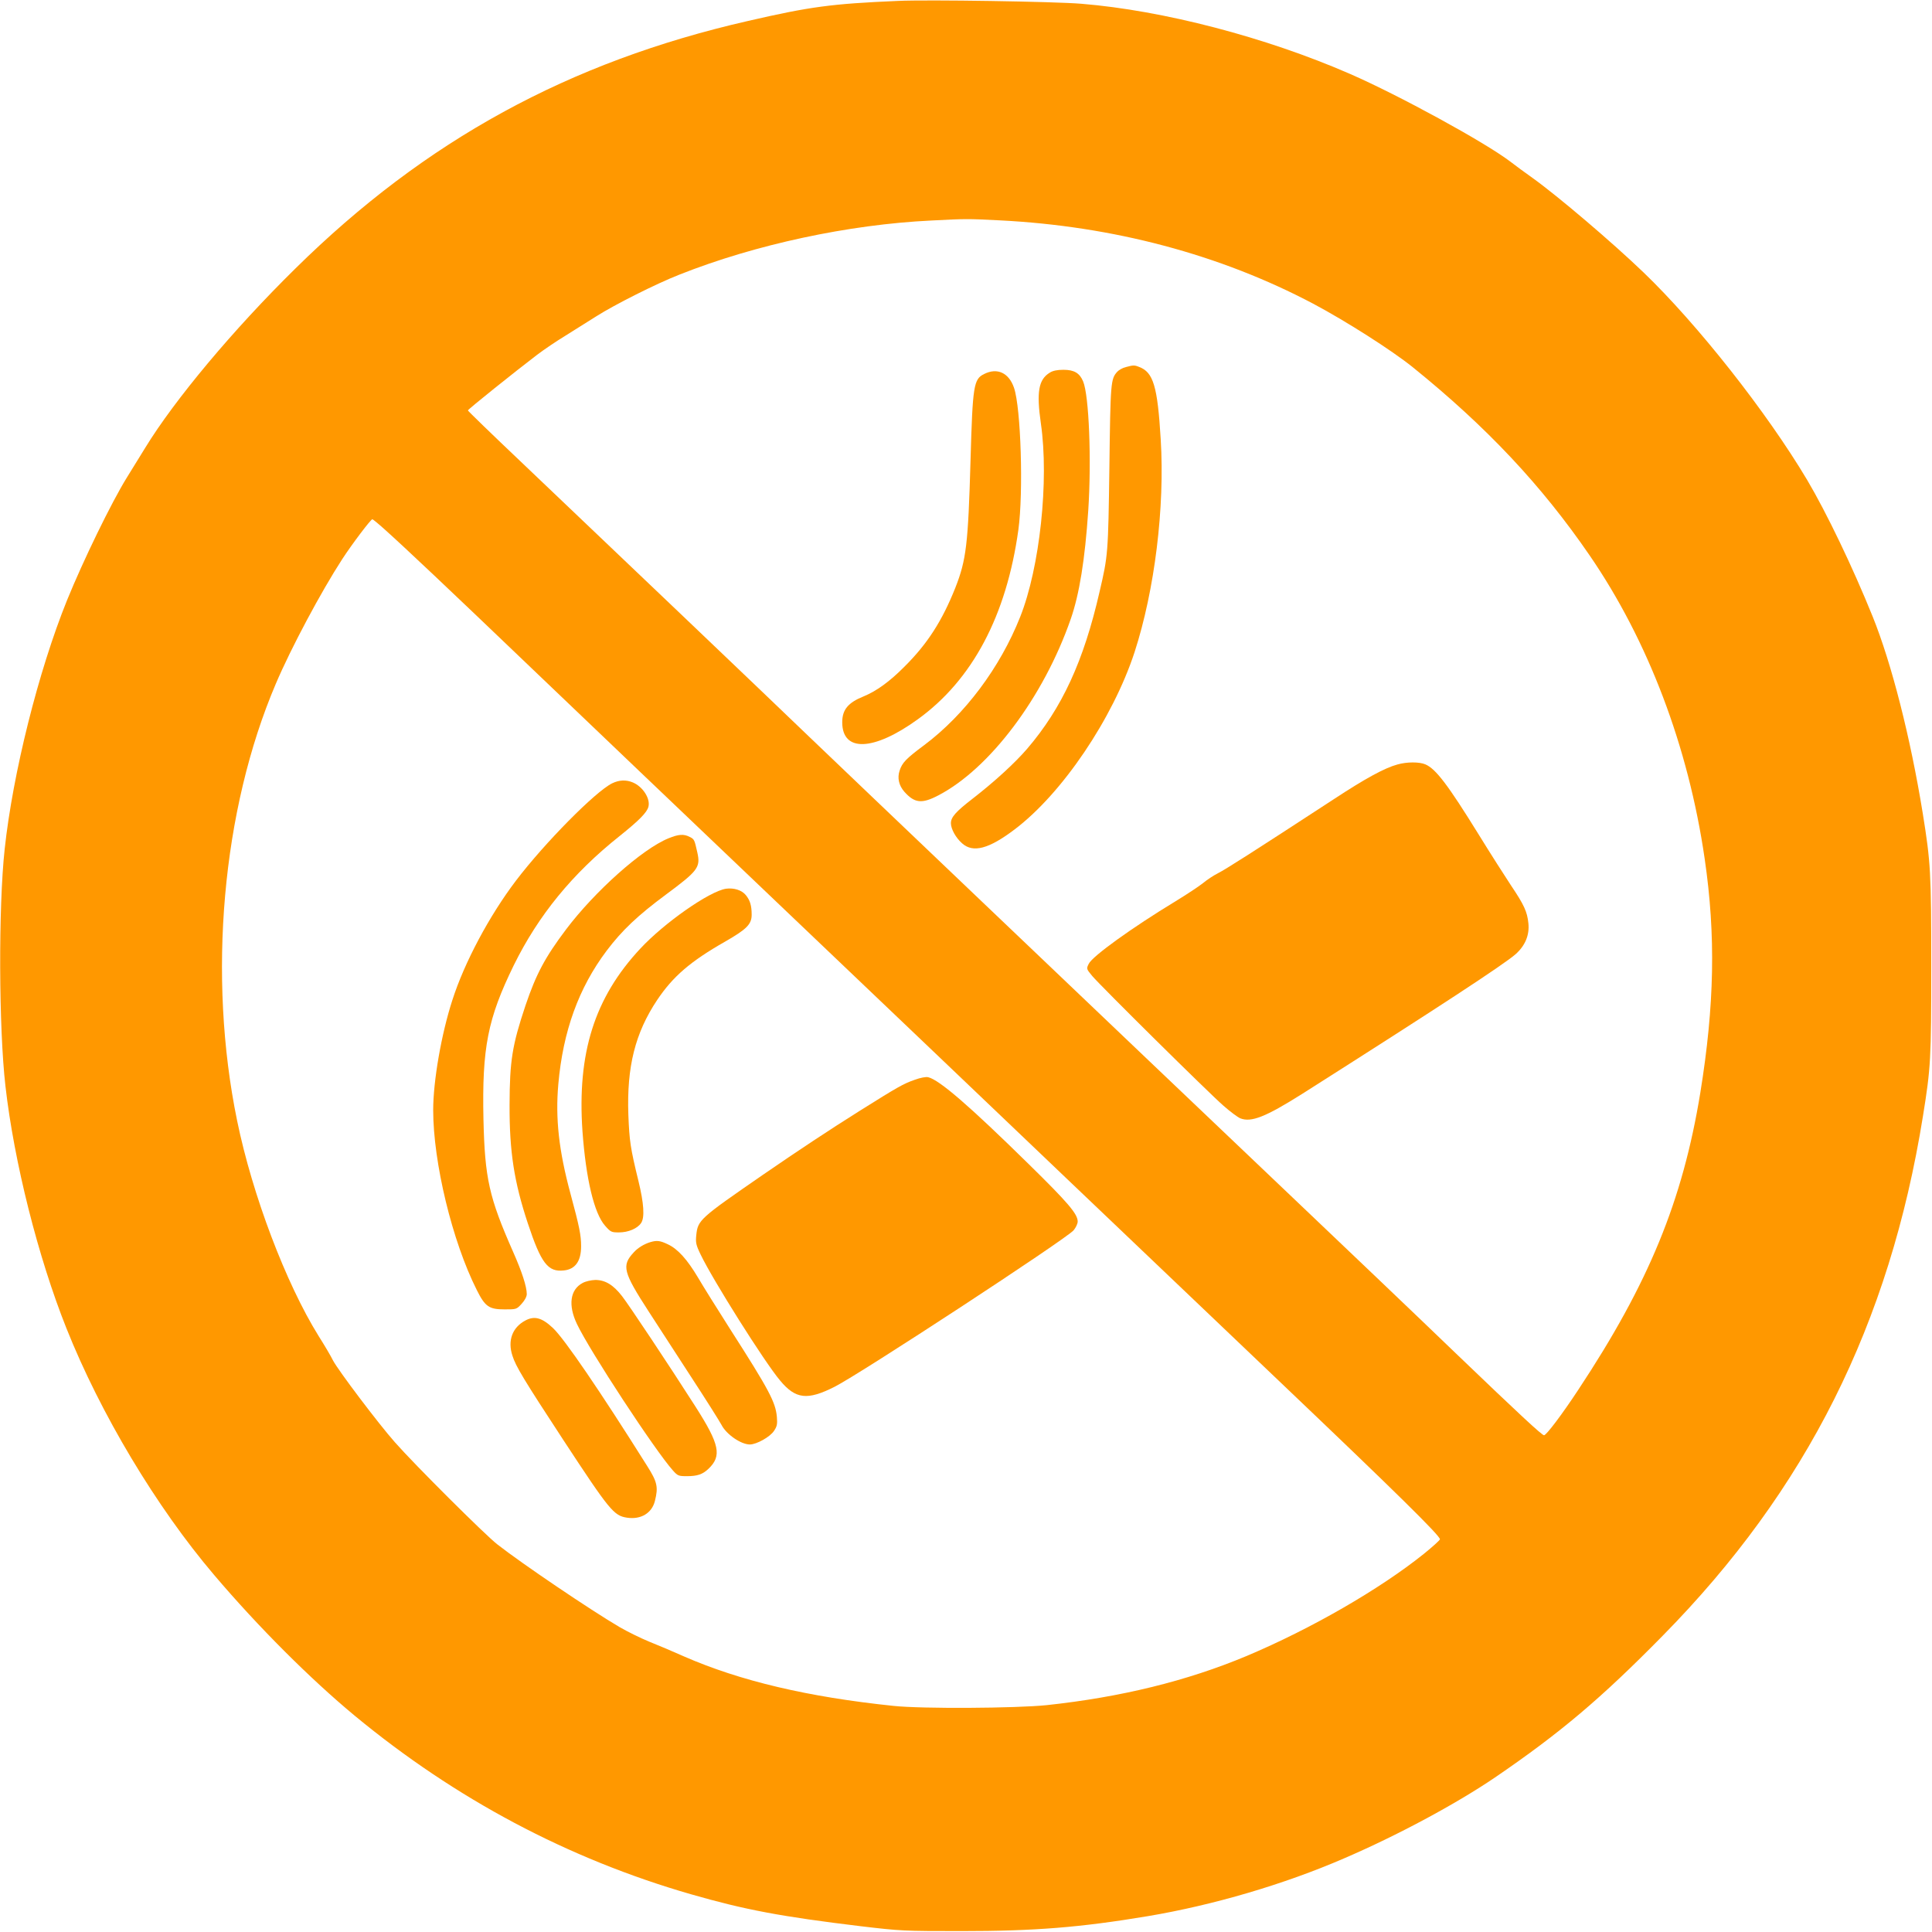 <?xml version="1.0" standalone="no"?>
<!DOCTYPE svg PUBLIC "-//W3C//DTD SVG 20010904//EN"
 "http://www.w3.org/TR/2001/REC-SVG-20010904/DTD/svg10.dtd">
<svg version="1.0" xmlns="http://www.w3.org/2000/svg"
 width="1280pt" height="1280pt" viewBox="0 0 1280 1280"
 preserveAspectRatio="xMidYMid meet">
<g transform="translate(0,1280) scale(0.1,-0.1)"
fill="#ff9800" stroke="none">
<path d="M5950 12794 c-443 -19 -582 -38 -995 -133 -1186 -271 -2137 -791
-2998 -1640 -411 -404 -800 -869 -995 -1188 -43 -70 -98 -159 -121 -196 -104
-168 -290 -551 -397 -814 -190 -470 -359 -1147 -413 -1648 -42 -386 -39 -1188
5 -1570 57 -502 216 -1134 404 -1605 225 -565 596 -1185 979 -1635 293 -345
638 -689 931 -932 668 -552 1413 -948 2228 -1183 358 -103 597 -148 1127 -212
262 -31 281 -32 665 -32 483 0 786 24 1235 99 434 73 903 211 1298 382 356
153 746 363 1002 537 432 295 702 523 1110 938 954 969 1504 2066 1725 3443
52 322 55 378 55 995 0 622 -4 686 -56 1010 -82 506 -207 995 -332 1305 -133
329 -306 689 -434 905 -268 450 -727 1032 -1084 1375 -206 198 -568 506 -734
625 -49 35 -118 85 -151 111 -169 128 -738 439 -1059 579 -559 244 -1240 421
-1780 465 -178 15 -1021 28 -1215 19z m675 -1454 c750 -38 1458 -226 2075
-552 213 -113 520 -308 660 -421 489 -395 853 -782 1172 -1247 387 -564 654
-1266 762 -2010 74 -506 65 -970 -29 -1550 -117 -716 -342 -1263 -810 -1970
-106 -161 -209 -297 -225 -299 -12 -2 -163 138 -585 543 -247 238 -733 701
-1080 1031 -346 329 -767 730 -935 890 -168 160 -694 662 -1170 1115 -476 453
-968 924 -1095 1045 -248 239 -1343 1283 -1913 1825 -194 184 -352 337 -352
341 0 7 316 260 458 368 46 35 129 91 185 125 56 35 149 93 207 130 121 77
397 216 550 276 503 200 1124 333 1670 359 231 12 239 12 455 1z m-4077 -2047
c135 -121 417 -387 982 -928 305 -292 1041 -994 1635 -1560 594 -566 1465
-1396 1935 -1845 470 -448 1094 -1042 1385 -1320 772 -735 1055 -1014 1055
-1038 0 -6 -48 -49 -107 -97 -292 -234 -746 -496 -1173 -676 -396 -166 -833
-273 -1325 -326 -204 -21 -826 -25 -1015 -5 -567 59 -1016 165 -1389 328 -69
31 -173 75 -231 98 -58 24 -145 67 -195 96 -194 114 -645 419 -810 548 -80 62
-547 527 -679 677 -109 123 -376 477 -410 542 -13 27 -56 100 -96 163 -216
348 -438 933 -539 1425 -197 958 -100 2059 256 2894 101 238 301 612 440 826
67 103 190 265 200 265 3 0 40 -30 81 -67z"/>
<path d="M7459 10368 c-21 -5 -46 -19 -57 -31 -43 -48 -45 -68 -52 -632 -8
-573 -9 -585 -65 -825 -105 -459 -248 -770 -480 -1041 -81 -94 -216 -218 -362
-331 -111 -86 -143 -122 -143 -162 0 -38 33 -98 75 -134 72 -64 177 -36 346
92 316 238 652 736 796 1176 133 410 201 958 173 1410 -21 351 -49 444 -143
479 -32 13 -39 12 -88 -1z"/>
<path d="M6955 10331 c-74 -45 -89 -127 -59 -336 55 -379 -7 -955 -137 -1282
-133 -336 -367 -648 -635 -849 -121 -90 -147 -117 -164 -170 -16 -48 -5 -98
32 -140 67 -75 115 -81 224 -24 341 177 698 651 878 1169 57 164 94 392 116
719 22 335 5 762 -34 855 -23 55 -59 77 -130 77 -42 0 -71 -6 -91 -19z"/>
<path d="M6520 10322 c-69 -34 -76 -74 -90 -572 -16 -558 -28 -659 -101 -845
-87 -218 -184 -370 -336 -521 -100 -101 -187 -163 -272 -198 -102 -41 -141
-88 -141 -171 0 -200 208 -192 500 19 362 261 588 686 667 1256 34 248 17 808
-29 941 -34 99 -111 135 -198 91z"/>
<path d="M9258 7735 c-84 -23 -210 -91 -423 -231 -547 -357 -714 -463 -765
-489 -30 -15 -75 -45 -100 -66 -25 -20 -106 -74 -180 -119 -290 -176 -554
-366 -577 -416 -16 -32 -16 -33 24 -81 56 -66 769 -772 868 -858 44 -39 95
-77 112 -84 72 -29 168 9 409 161 904 574 1336 857 1415 926 64 57 93 127 85
205 -8 77 -28 121 -116 252 -39 59 -135 209 -212 334 -206 333 -286 438 -355
467 -40 17 -122 17 -185 -1z"/>
<path d="M4055 7610 c-111 -55 -447 -395 -637 -645 -176 -232 -341 -541 -421
-791 -73 -225 -127 -536 -127 -729 0 -346 126 -869 289 -1192 55 -110 81 -128
184 -128 78 0 79 0 113 37 21 23 34 48 34 64 0 50 -32 148 -90 279 -160 362
-188 488 -197 880 -10 474 28 666 201 1020 163 331 388 607 701 856 130 104
181 156 191 194 14 54 -37 133 -103 161 -45 19 -91 17 -138 -6z"/>
<path d="M4429 7246 c-175 -71 -489 -352 -679 -604 -140 -186 -198 -296 -268
-502 -89 -266 -105 -368 -106 -660 -1 -311 30 -510 121 -785 88 -265 133 -324
239 -312 76 8 114 62 114 160 0 73 -11 129 -70 347 -78 288 -101 500 -81 727
31 351 135 638 320 884 101 134 205 233 394 373 212 157 229 180 207 278 -19
85 -20 88 -50 103 -40 21 -75 18 -141 -9z"/>
<path d="M4810 6912 c-110 -17 -408 -225 -568 -397 -303 -325 -419 -691 -383
-1210 23 -315 77 -544 150 -626 37 -42 42 -44 92 -44 62 0 123 26 147 63 24
37 18 129 -18 277 -54 221 -60 265 -67 440 -11 318 45 541 191 760 104 155
219 255 449 386 145 83 177 116 177 179 0 61 -11 96 -39 130 -27 33 -79 49
-131 42z"/>
<path d="M6060 5646 c-75 -26 -113 -48 -365 -206 -202 -127 -403 -260 -640
-423 -420 -290 -432 -300 -442 -401 -5 -48 -2 -64 29 -128 80 -167 421 -709
526 -834 103 -124 181 -133 361 -42 169 85 1536 980 1584 1037 15 18 27 44 27
58 0 50 -64 125 -324 380 -394 387 -592 558 -666 576 -15 4 -52 -3 -90 -17z"/>
<path d="M4310 4571 c-43 -13 -84 -38 -111 -68 -82 -88 -71 -130 100 -394 51
-79 176 -272 277 -427 102 -156 193 -301 204 -322 32 -63 129 -130 188 -130
44 0 134 50 160 90 20 30 23 44 19 93 -9 97 -50 176 -307 577 -86 135 -183
290 -215 345 -72 121 -134 190 -200 221 -52 25 -73 27 -115 15z"/>
<path d="M3860 4300 c-83 -44 -97 -147 -38 -271 84 -178 520 -842 636 -971 32
-36 38 -38 93 -38 69 0 104 12 142 48 91 86 75 162 -86 414 -173 271 -442 675
-486 731 -58 75 -112 107 -177 107 -28 -1 -64 -9 -84 -20z"/>
<path d="M3480 4051 c-86 -46 -118 -133 -85 -233 22 -70 75 -158 337 -558 307
-468 335 -502 422 -515 92 -14 165 30 185 111 23 92 16 125 -51 231 -315 501
-548 842 -624 914 -73 69 -123 83 -184 50z"/>
</g>
</svg>
